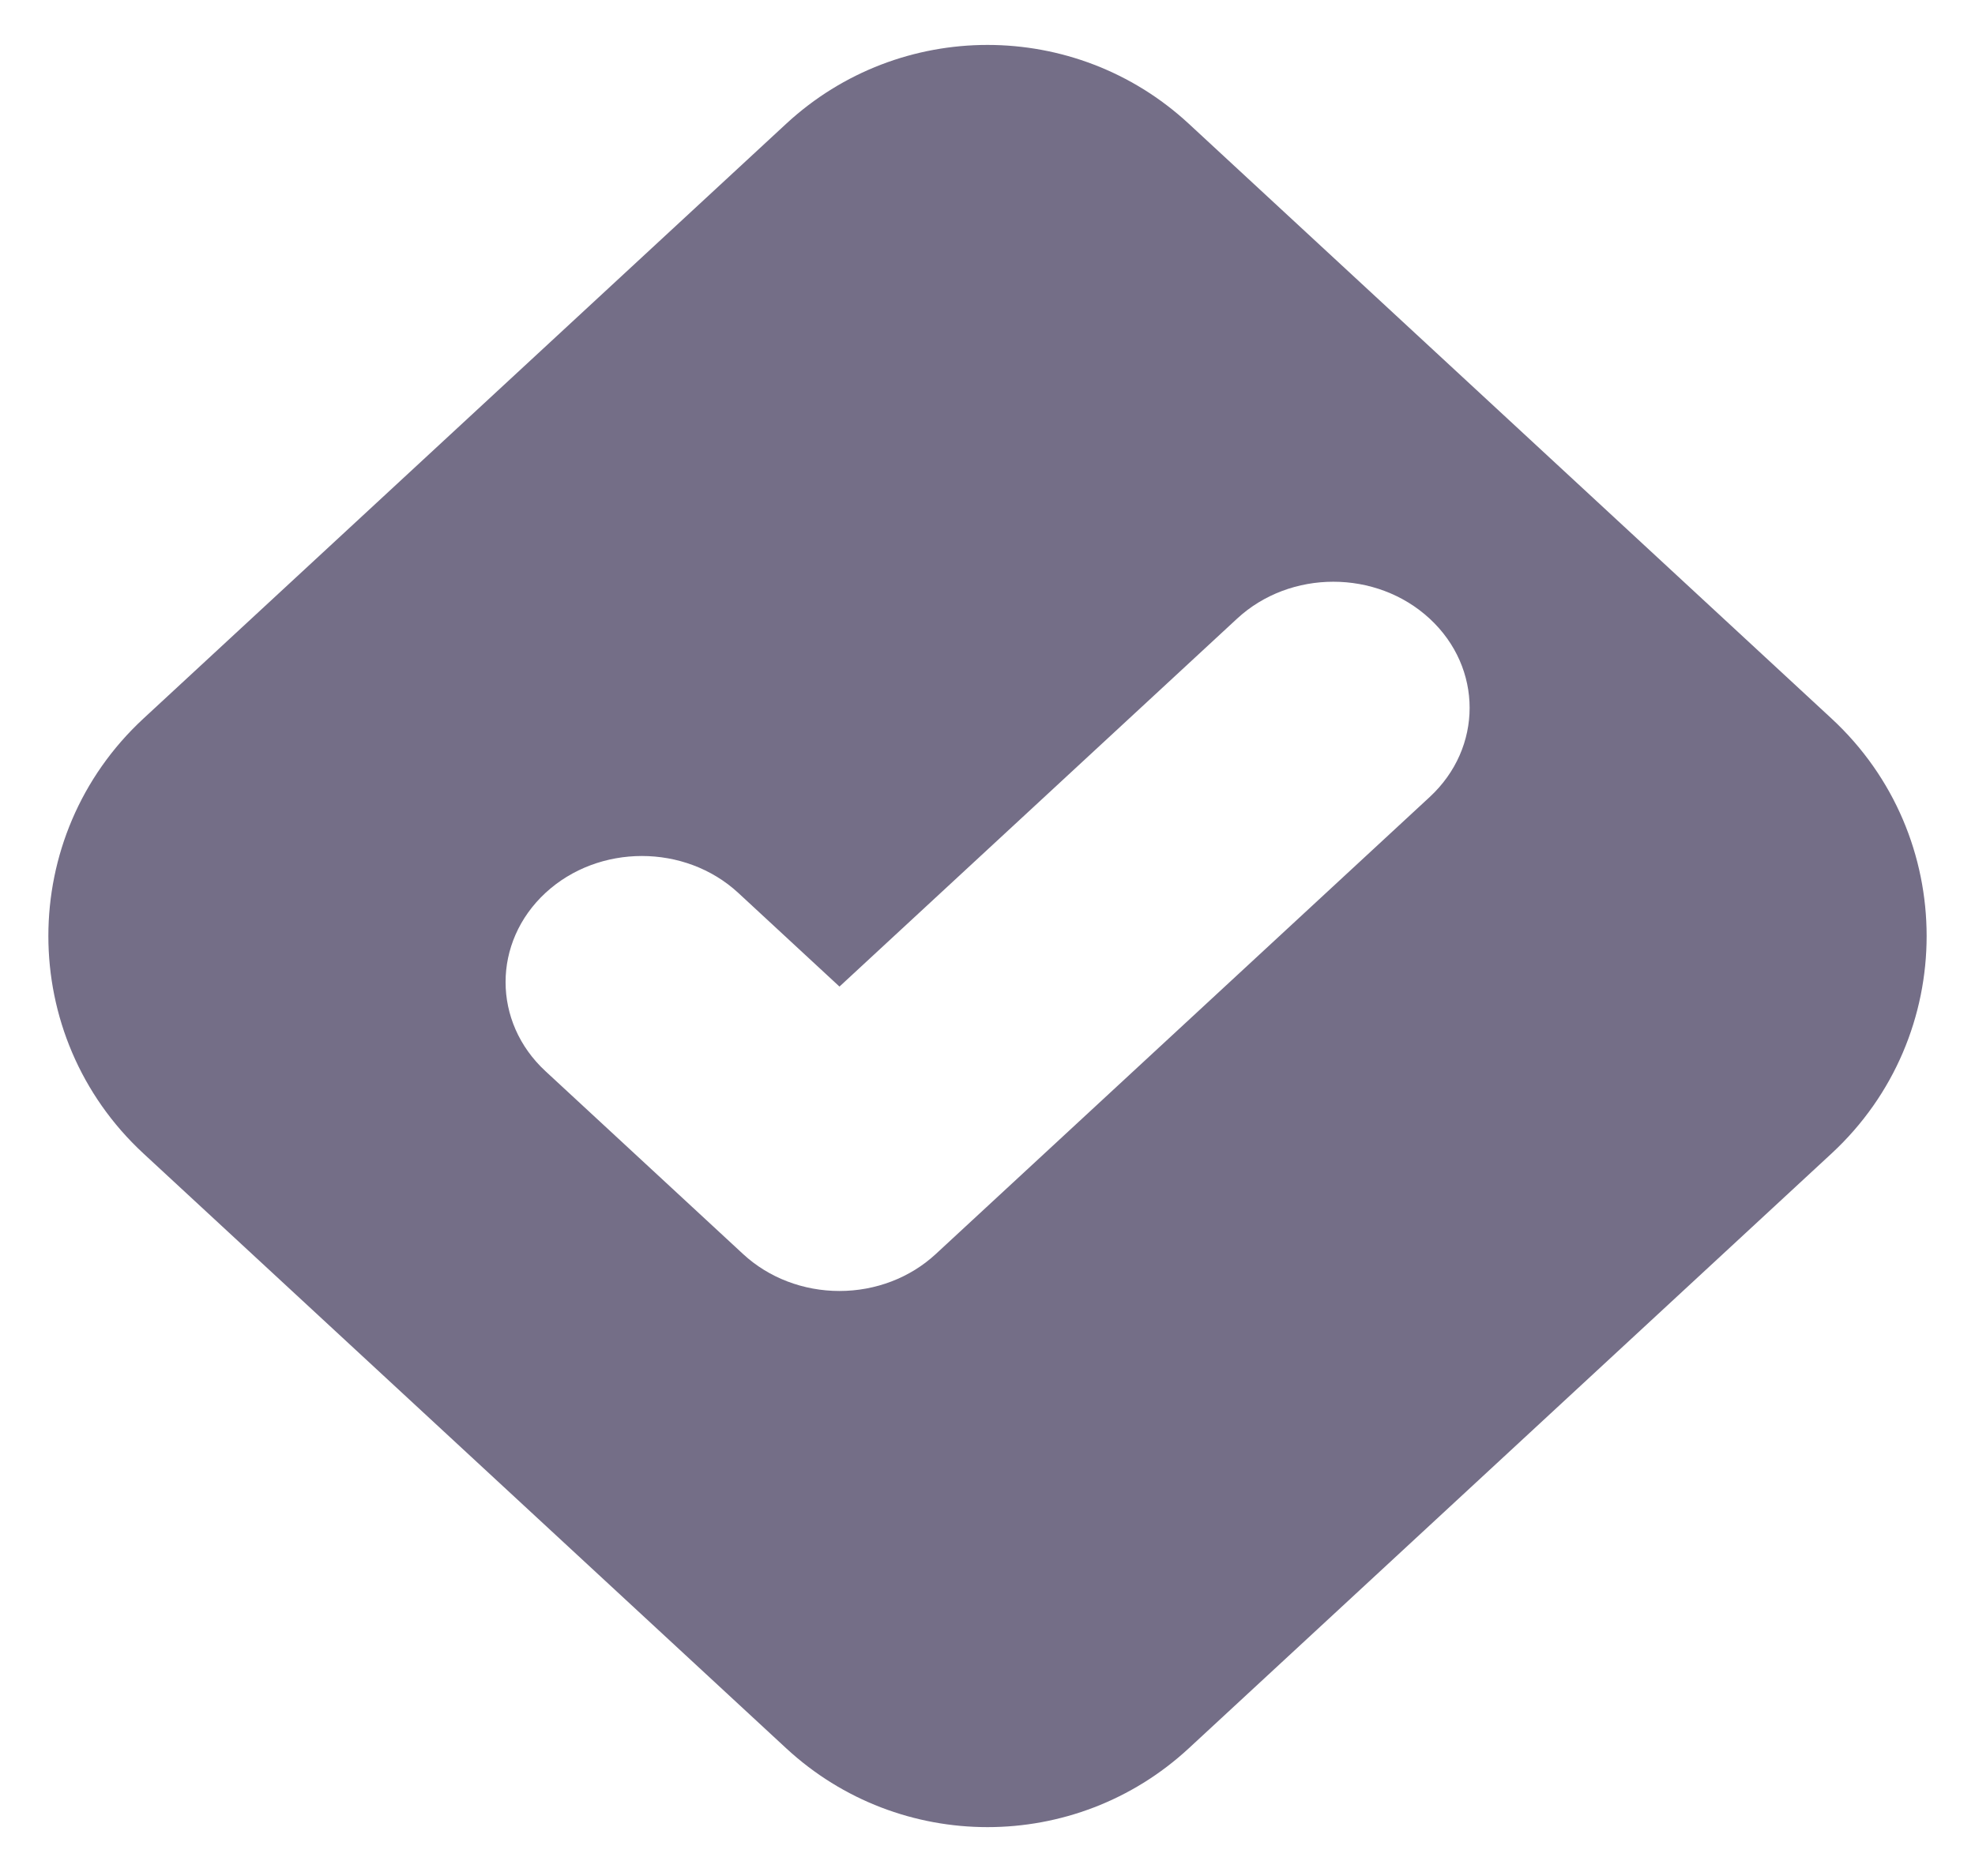 <svg width="20" height="19" viewBox="0 0 20 19" fill="none" xmlns="http://www.w3.org/2000/svg">
    <path fill-rule="evenodd" clip-rule="evenodd" d="M12.038 1.253C10.888 0.189 9.112 0.189 7.962 1.253L1.452 7.278C0.169 8.466 0.169 10.494 1.452 11.682L7.962 17.707C9.112 18.771 10.888 18.771 12.038 17.707L18.548 11.682C19.831 10.494 19.831 8.466 18.548 7.278L12.038 1.253ZM14.478 8.072C15.017 7.573 15.017 6.765 14.478 6.266C13.939 5.767 13.065 5.767 12.527 6.266L8.501 9.992L7.476 9.043C6.937 8.545 6.063 8.545 5.524 9.043C4.985 9.542 4.985 10.351 5.524 10.849L7.525 12.701C7.784 12.941 8.135 13.075 8.501 13.075C8.867 13.075 9.217 12.941 9.476 12.701L14.478 8.072Z" fill="#746E87"/>
</svg>
